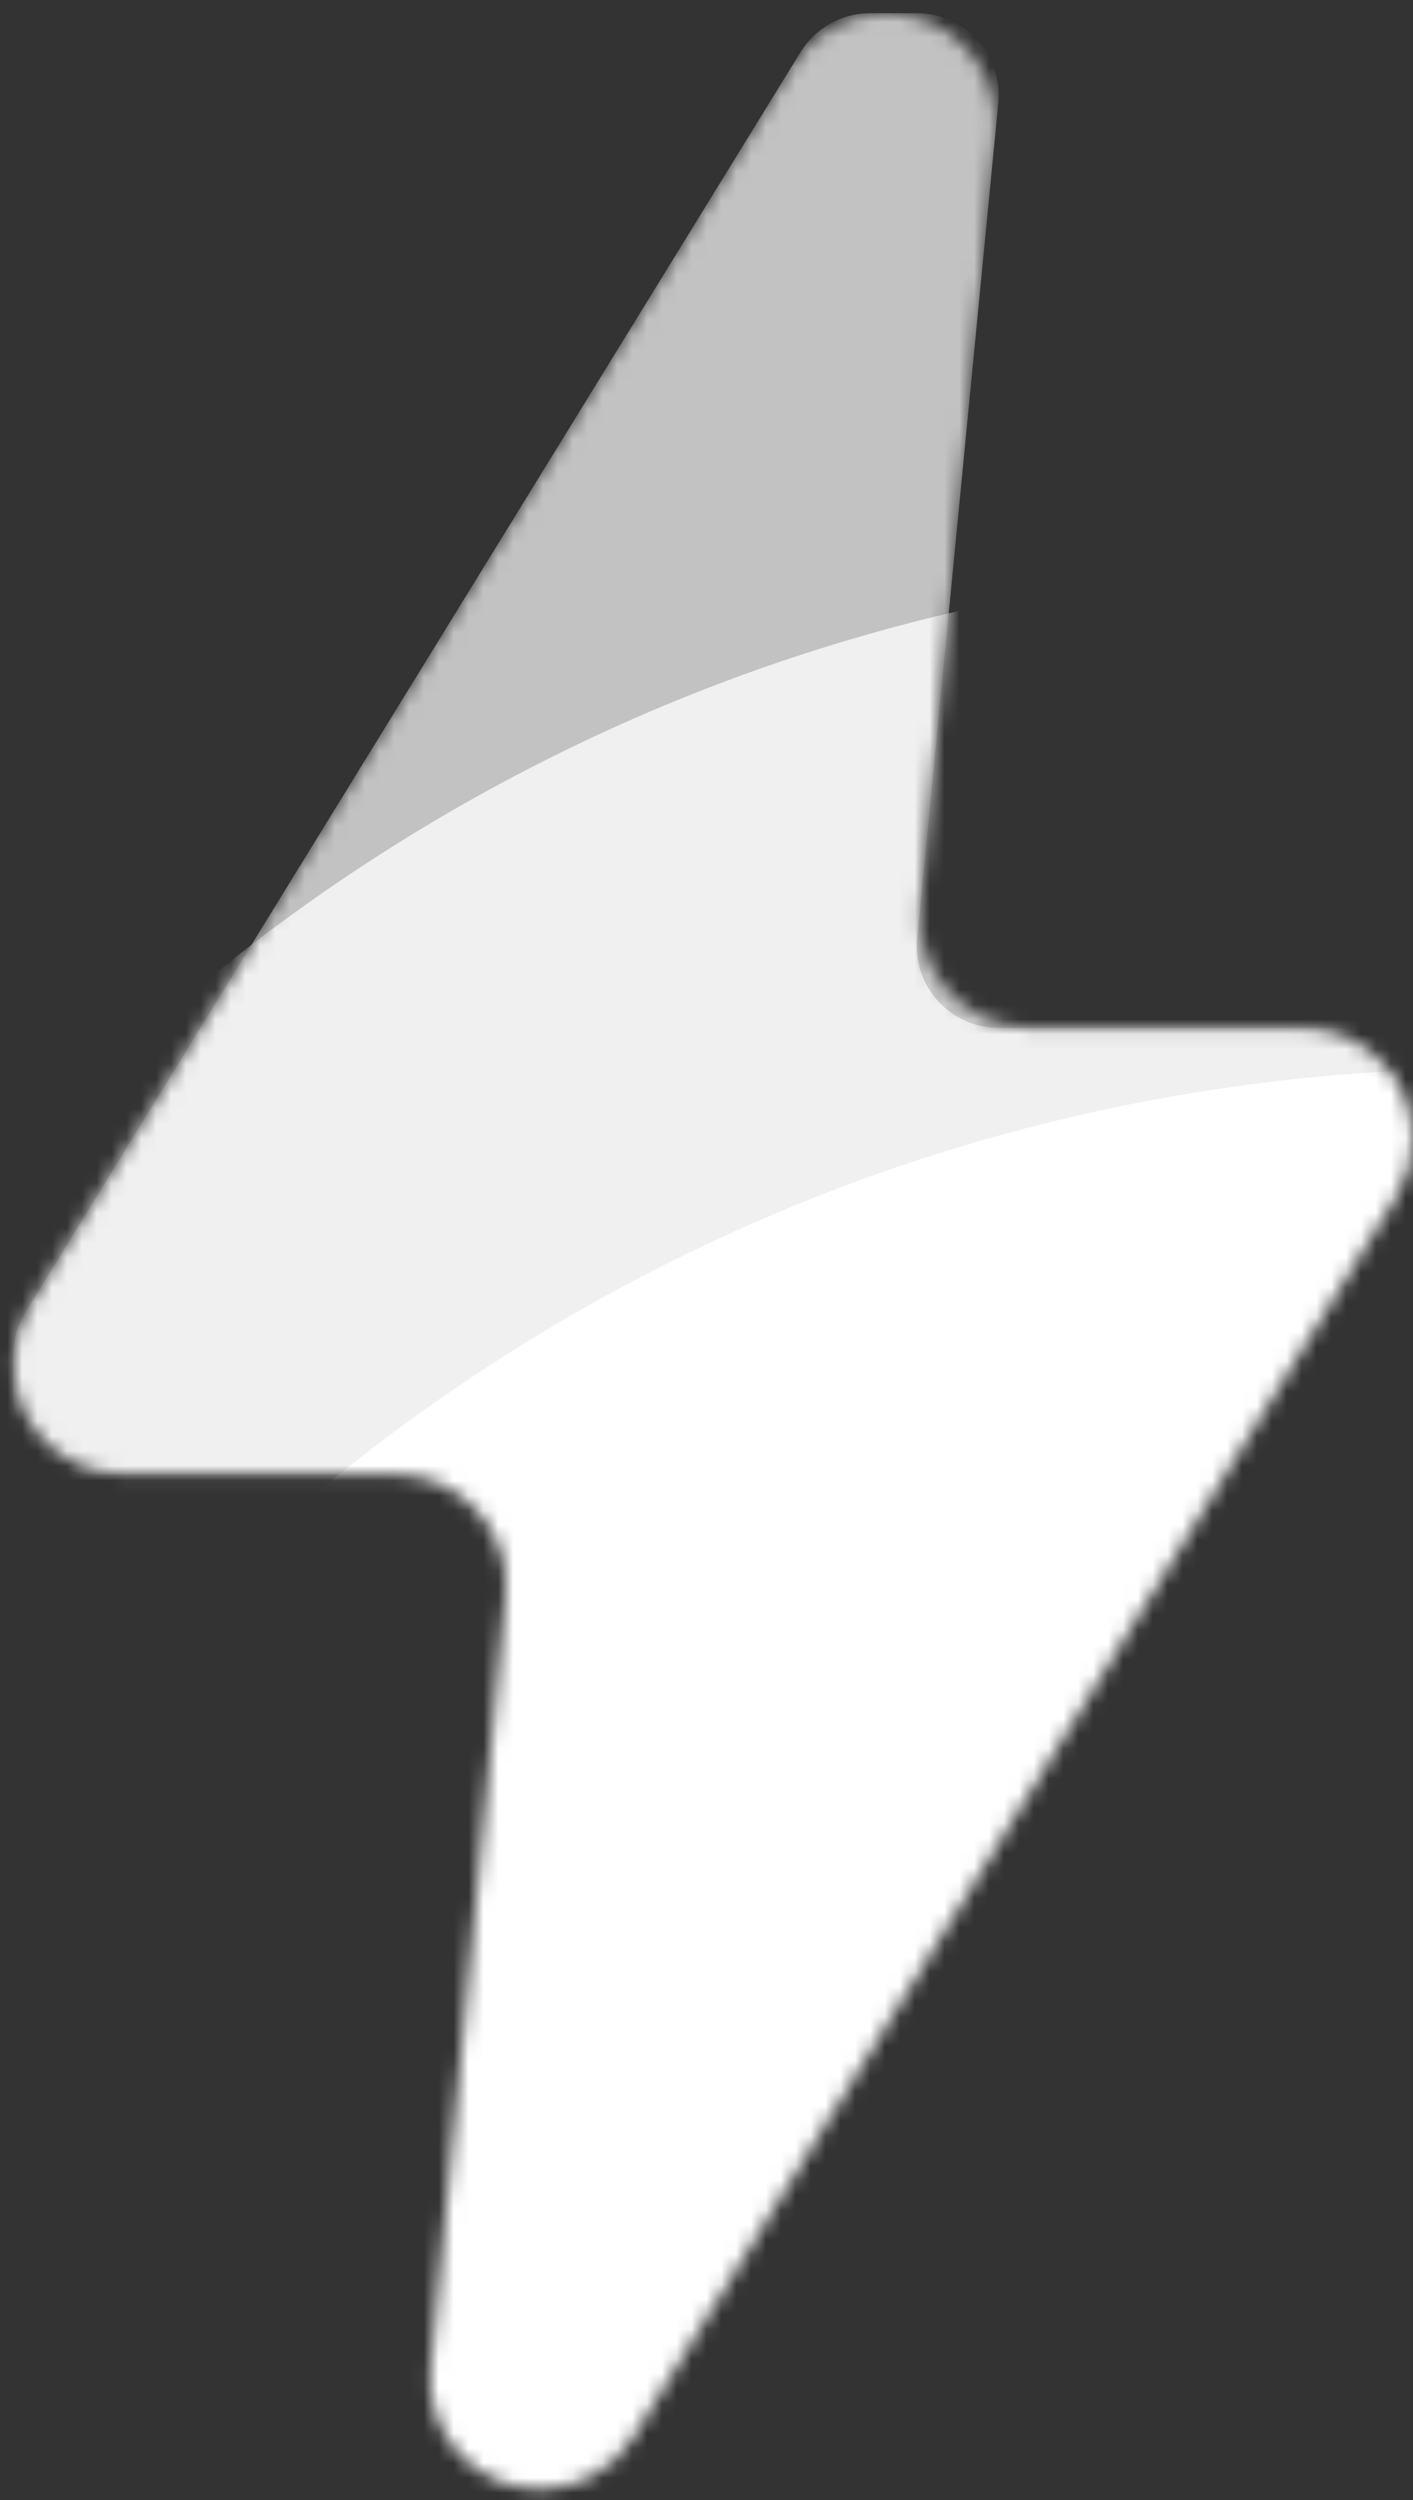 <svg width="95" height="168" viewBox="0 0 95 168" fill="none" xmlns="http://www.w3.org/2000/svg">
<rect x="0" y="0" width="95" height="168" fill="#333333" stroke="none"/>
<mask id="mask0_502_16" style="mask-type:alpha" maskUnits="userSpaceOnUse" x="0" y="0" width="95" height="168">
<path fill-rule="evenodd" clip-rule="evenodd" d="M1.988 87.733C1.267 88.905 0.885 90.255 0.885 91.632C0.885 95.741 4.216 99.072 8.325 99.072H26.553C30.966 99.072 34.418 102.876 33.991 107.269L28.947 159.152C28.525 163.496 31.938 167.258 36.303 167.258C38.869 167.258 41.252 165.926 42.597 163.741L93.877 80.41C94.599 79.237 94.981 77.887 94.981 76.51C94.981 72.401 91.65 69.07 87.541 69.07H69.312C64.899 69.07 61.447 65.266 61.874 60.874L66.919 8.99C67.341 4.646 63.927 0.885 59.563 0.885C56.997 0.885 54.614 2.216 53.269 4.402L1.988 87.733Z" fill="#EEF0F2"/>
</mask>
<g mask="url(#mask0_502_16)">
<path fill-rule="evenodd" clip-rule="evenodd" d="M1.7 88.201C1.167 89.067 0.885 90.065 0.885 91.082V93.574C0.885 96.61 3.346 99.072 6.383 99.072H28.729C31.976 99.072 34.516 101.871 34.202 105.102L28.745 161.227C28.431 164.459 30.971 167.258 34.218 167.258H37.36C39.269 167.258 41.042 166.267 42.042 164.641L94.165 79.942C94.699 79.075 94.981 78.078 94.981 77.06V74.569C94.981 71.532 92.519 69.07 89.483 69.07H67.136C63.889 69.07 61.349 66.272 61.664 63.04L67.12 6.915C67.434 3.683 64.895 0.885 61.648 0.885H58.505C56.596 0.885 54.824 1.875 53.823 3.501L1.7 88.201Z" fill="white" fill-opacity="0.7"/>
<path d="M92.392 286.096C160.93 286.096 216.49 230.535 216.49 161.998C216.49 93.46 160.93 37.899 92.392 37.899C23.854 37.899 -31.706 93.46 -31.706 161.998C-31.706 230.535 23.854 286.096 92.392 286.096Z" fill="white" fill-opacity="0.75"/>
<path d="M100.436 319.994C168.973 319.994 224.534 264.433 224.534 195.896C224.534 127.358 168.973 71.797 100.436 71.797C31.898 71.797 -23.663 127.358 -23.663 195.896C-23.663 264.433 31.898 319.994 100.436 319.994Z" fill="white"/>
</g>
</svg>
